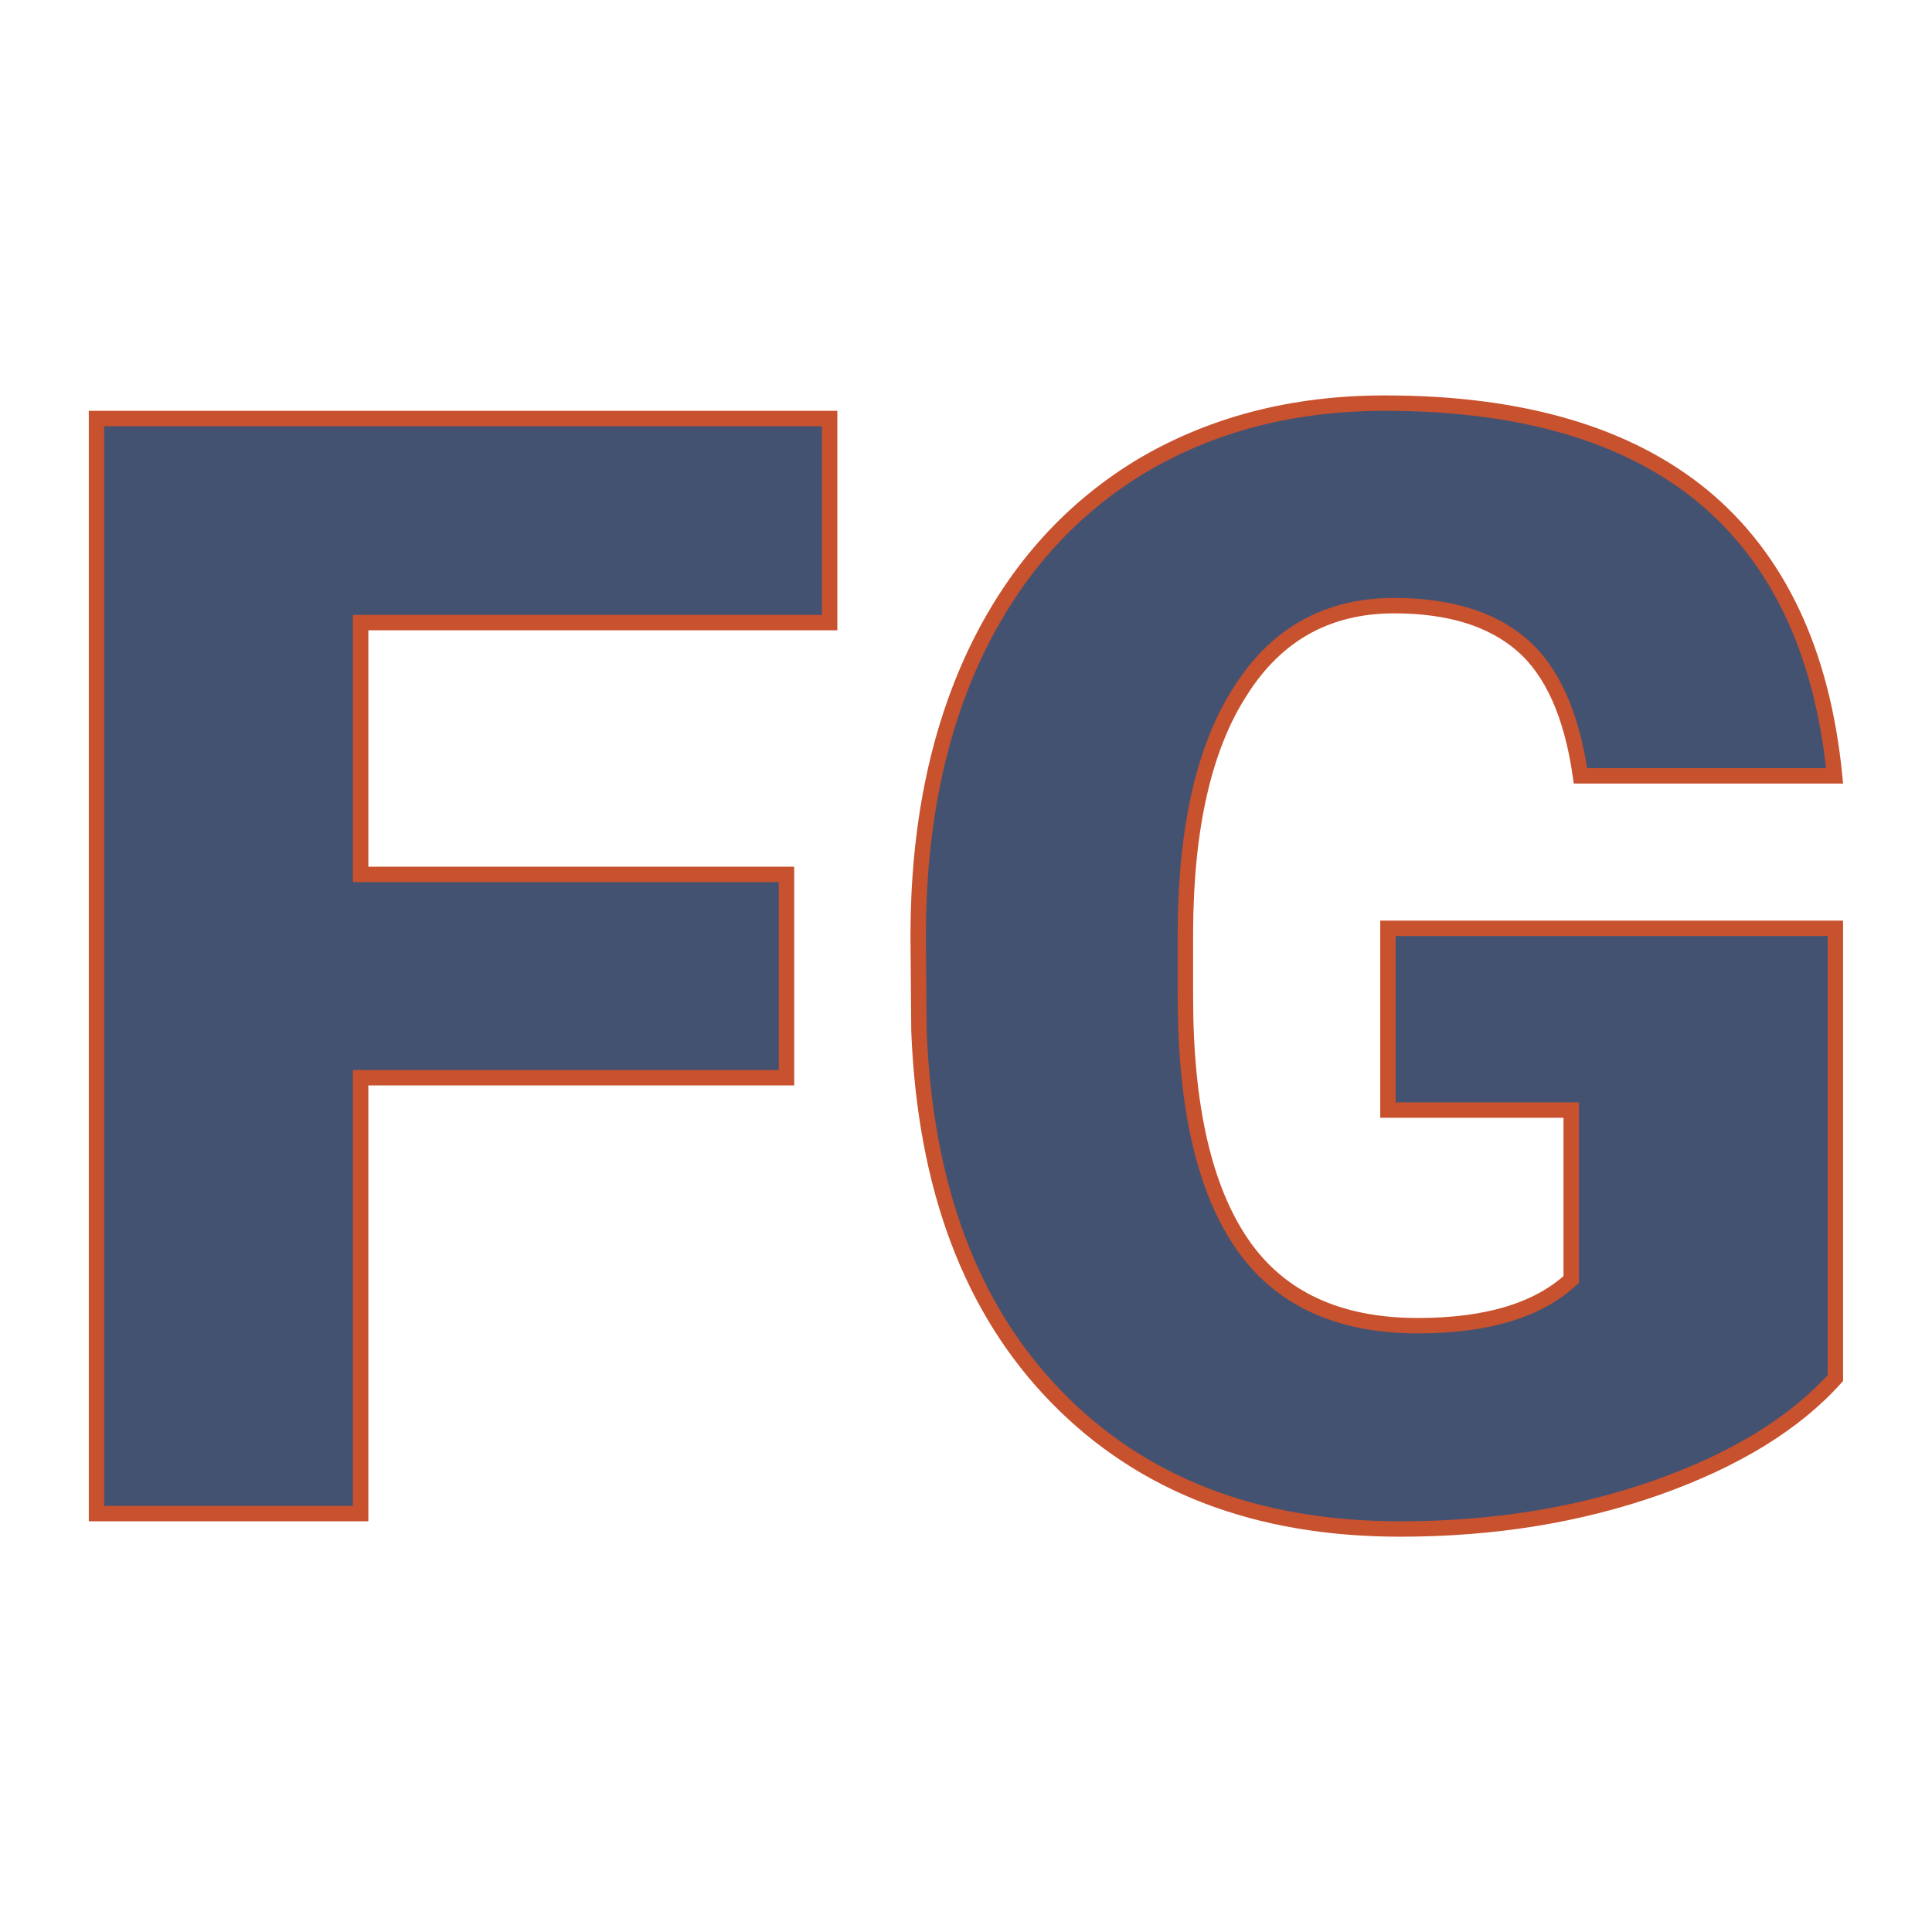 <svg xmlns="http://www.w3.org/2000/svg" version="1.1" xmlns:xlink="http://www.w3.org/1999/xlink" width="200" height="200"><svg xmlns="http://www.w3.org/2000/svg" version="1.1" xmlns:xlink="http://www.w3.org/1999/xlink" viewBox="0 0 200 200"><rect width="200" height="200" fill="url('#gradient')"></rect><defs><linearGradient id="SvgjsLinearGradient1001" gradientTransform="rotate(45 0.5 0.5)"><stop offset="0%" stop-color="#ceaa96"></stop><stop offset="100%" stop-color="#ffffff"></stop></linearGradient></defs><g><g fill="#445272" transform="matrix(7.972,0,0,7.972,1.459,156.687)" stroke="#c8512e" stroke-width="0.2"><path d="M10.03-8.30L10.03-5.66L4.50-5.66L4.50 0L1.07 0L1.07-14.22L10.59-14.22L10.59-11.57L4.50-11.57L4.50-8.30L10.03-8.30ZM23.65-7.60L23.65-1.76Q22.86-0.88 21.34-0.34Q19.81 0.20 18.00 0.20L18.00 0.20Q15.21 0.20 13.54-1.51Q11.87-3.22 11.75-6.27L11.75-6.27L11.74-7.50Q11.74-9.60 12.48-11.17Q13.22-12.73 14.60-13.58Q15.99-14.42 17.80-14.42L17.80-14.42Q20.46-14.42 21.93-13.21Q23.40-11.99 23.64-9.58L23.64-9.58L20.34-9.58Q20.17-10.77 19.58-11.28Q18.99-11.79 17.92-11.79L17.92-11.79Q16.63-11.79 15.93-10.69Q15.22-9.60 15.21-7.57L15.21-7.57L15.21-6.71Q15.21-4.58 15.94-3.51Q16.67-2.44 18.23-2.44L18.23-2.44Q19.57-2.44 20.22-3.04L20.22-3.04L20.22-5.24L17.84-5.24L17.84-7.60L23.65-7.60Z"></path></g></g></svg><style>@media (prefers-color-scheme: light) { :root { filter: none; } }
@media (prefers-color-scheme: dark) { :root { filter: none; } }
</style></svg>